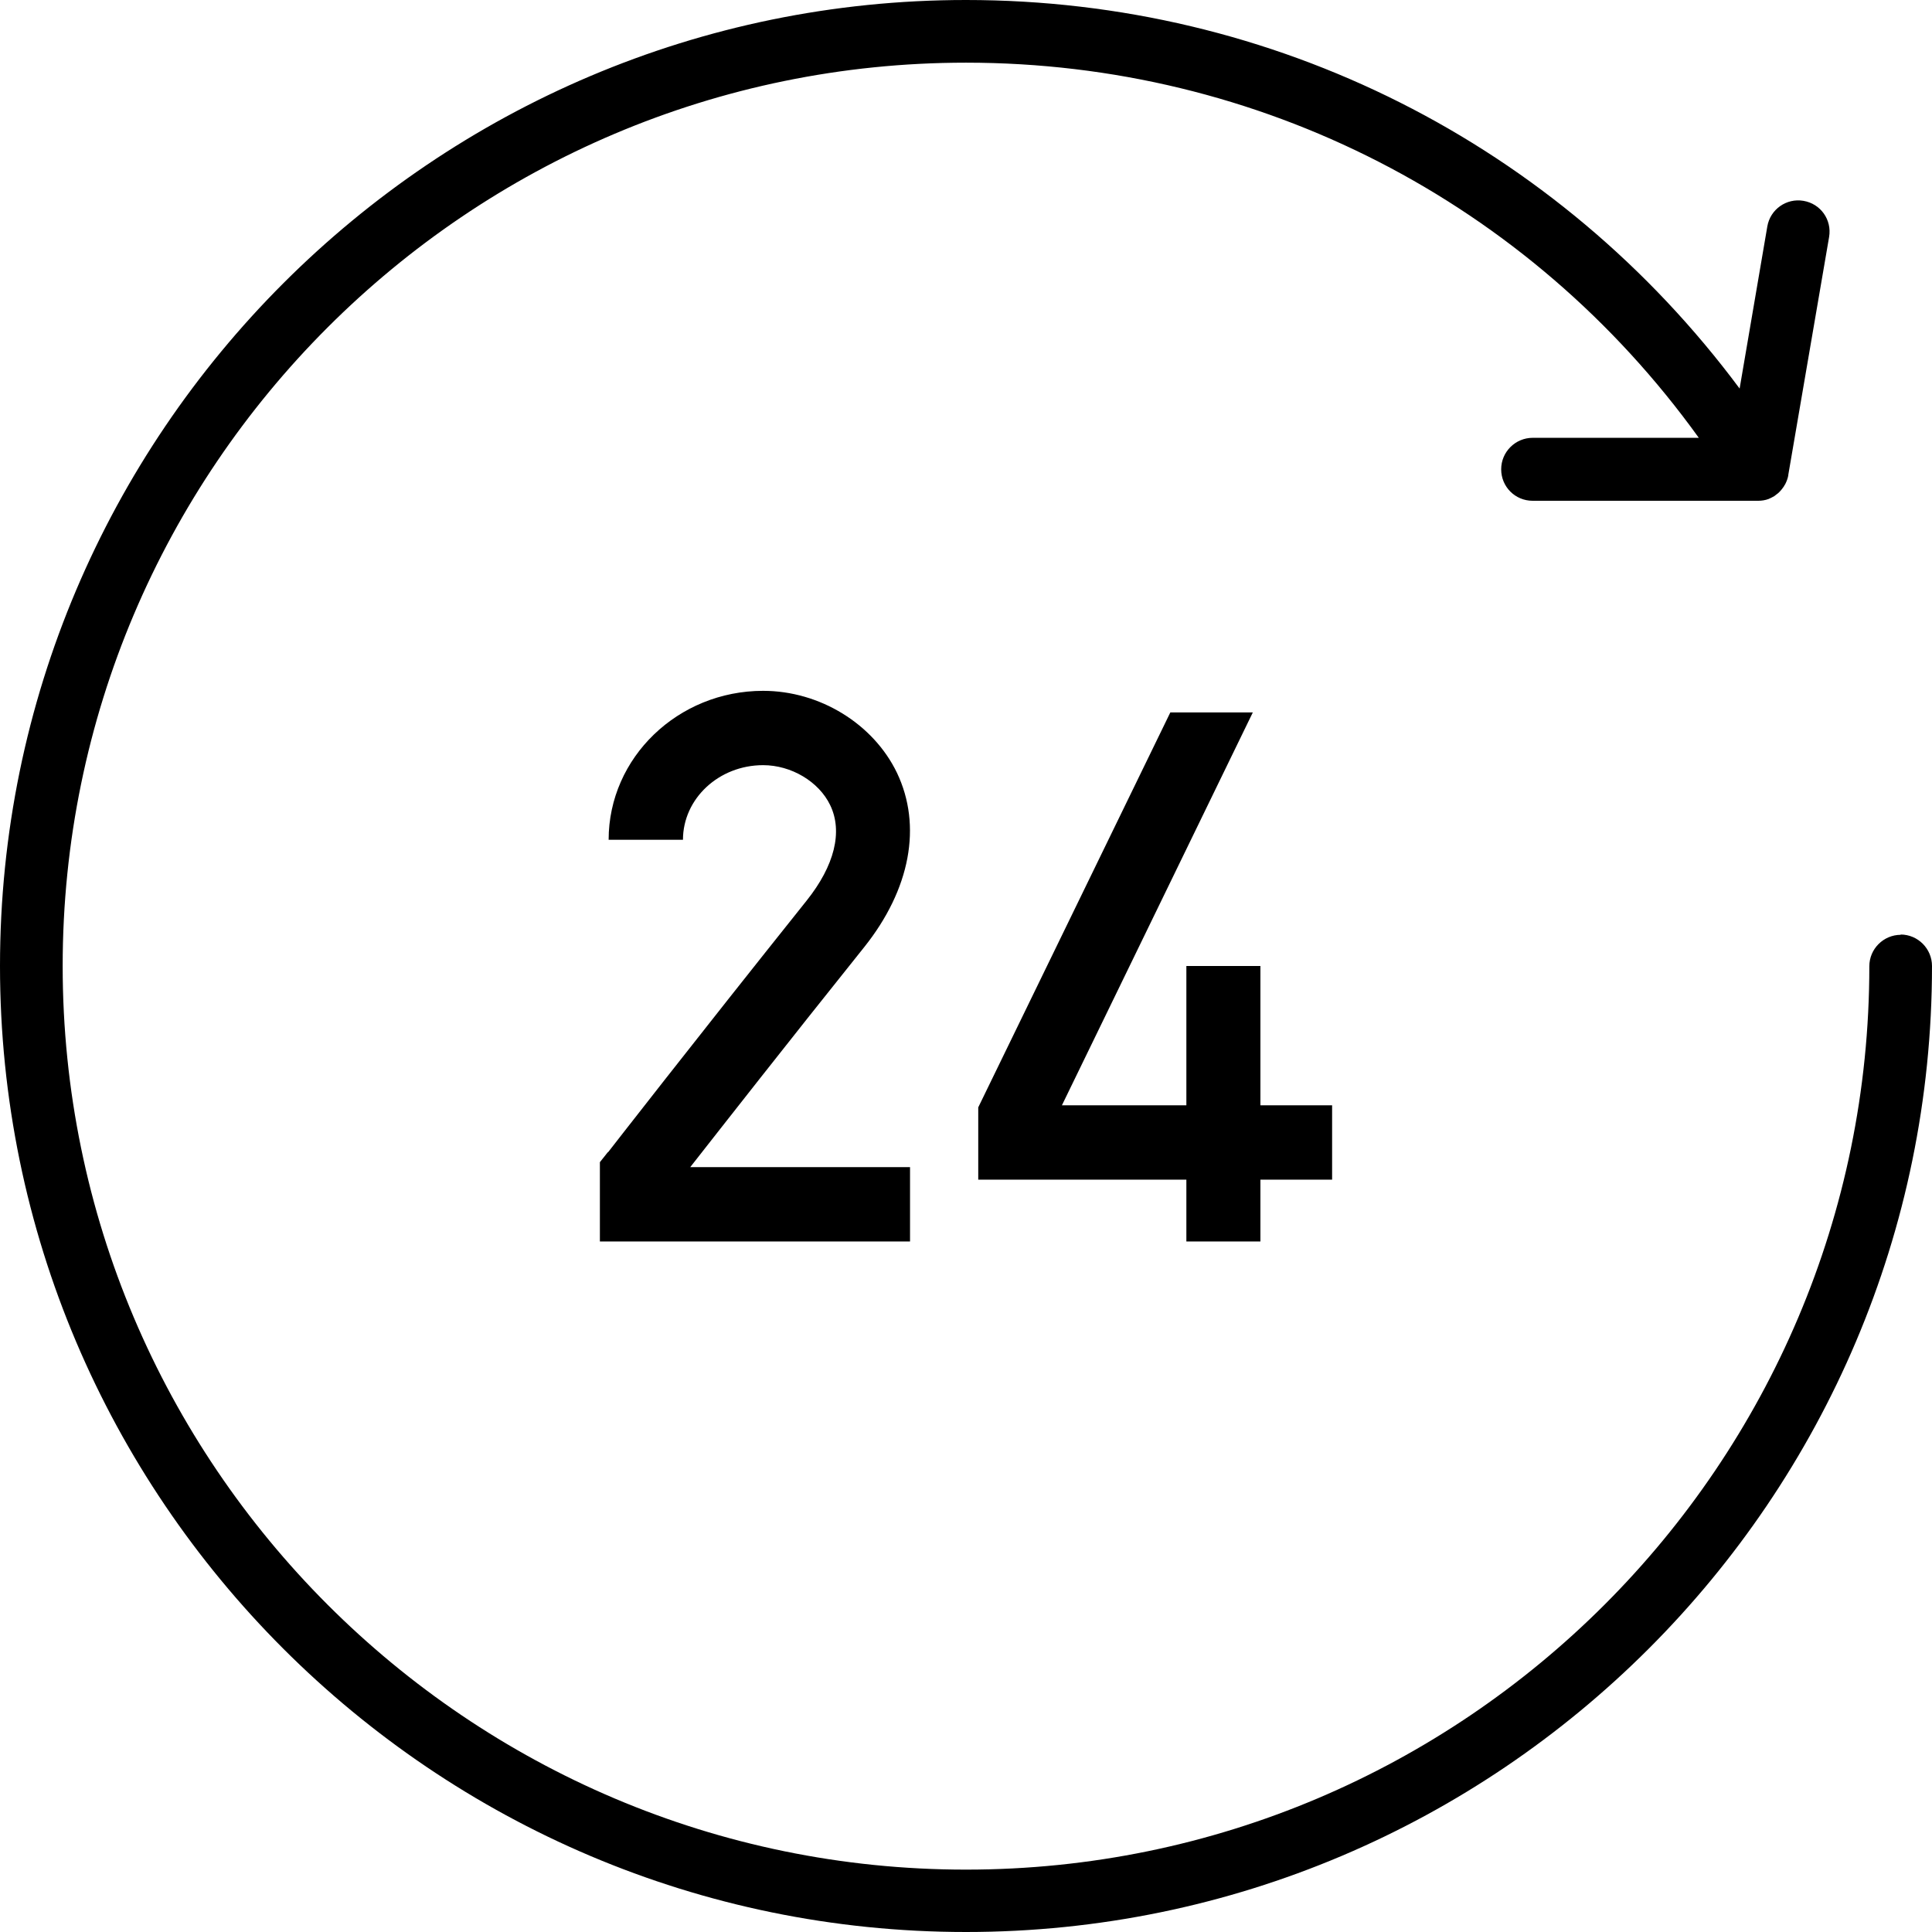 <?xml version="1.0" encoding="UTF-8"?><svg id="_レイヤー_2" xmlns="http://www.w3.org/2000/svg" viewBox="0 0 66.28 66.28"><defs><style>.cls-1{fill:#000;stroke-width:0px;}</style></defs><g id="_レイヤー_2-2"><path class="cls-1" d="M20.85,39.53l-.27.34v2.72h10.64v-2.55h-7.54c1.13-1.44,3.32-4.24,5.97-7.55,1.58-1.98,1.99-4.16,1.12-5.98-.81-1.68-2.65-2.81-4.59-2.81-2.92,0-5.3,2.29-5.3,5.11h2.55c0-1.41,1.23-2.56,2.75-2.56.96,0,1.91.56,2.3,1.37.44.91.15,2.08-.81,3.28-3.89,4.87-6.81,8.63-6.81,8.63Z"/><polygon class="cls-1" points="43.24 42.59 43.24 40.47 45.7 40.47 45.7 37.92 43.24 37.92 43.24 33.14 40.7 33.14 40.7 37.92 36.43 37.92 42.98 24.44 40.15 24.44 33.56 37.99 33.56 40.47 40.7 40.47 40.7 42.59 43.24 42.59"/><path class="cls-1" d="M65.21,32.07c-.59,0-1.08.48-1.08,1.08,0,17.09-13.9,30.99-30.99,30.99S2.15,50.23,2.15,33.14,16.05,2.15,33.14,2.15c10.06,0,19.32,4.78,25.14,12.87h-5.7c-.59,0-1.08.48-1.08,1.08s.48,1.08,1.08,1.08h7.72s.02,0,.02,0c.12,0,.24-.02.35-.06,0,0,0,0,0,0,.07-.03.13-.06.2-.1.03-.02.06-.05.09-.07.01-.01.03-.02.04-.03.08-.07.15-.16.21-.25,0-.02.02-.03.03-.05.05-.1.09-.2.11-.31,0,0,0-.01,0-.02l1.4-8.16c.1-.59-.29-1.14-.88-1.24-.58-.1-1.14.29-1.24.88l-.95,5.56C53.44,4.94,43.71,0,33.14,0,14.87,0,0,14.87,0,33.14s14.87,33.14,33.14,33.14,33.14-14.87,33.14-33.14c0-.59-.48-1.08-1.08-1.08Z"/></g></svg>